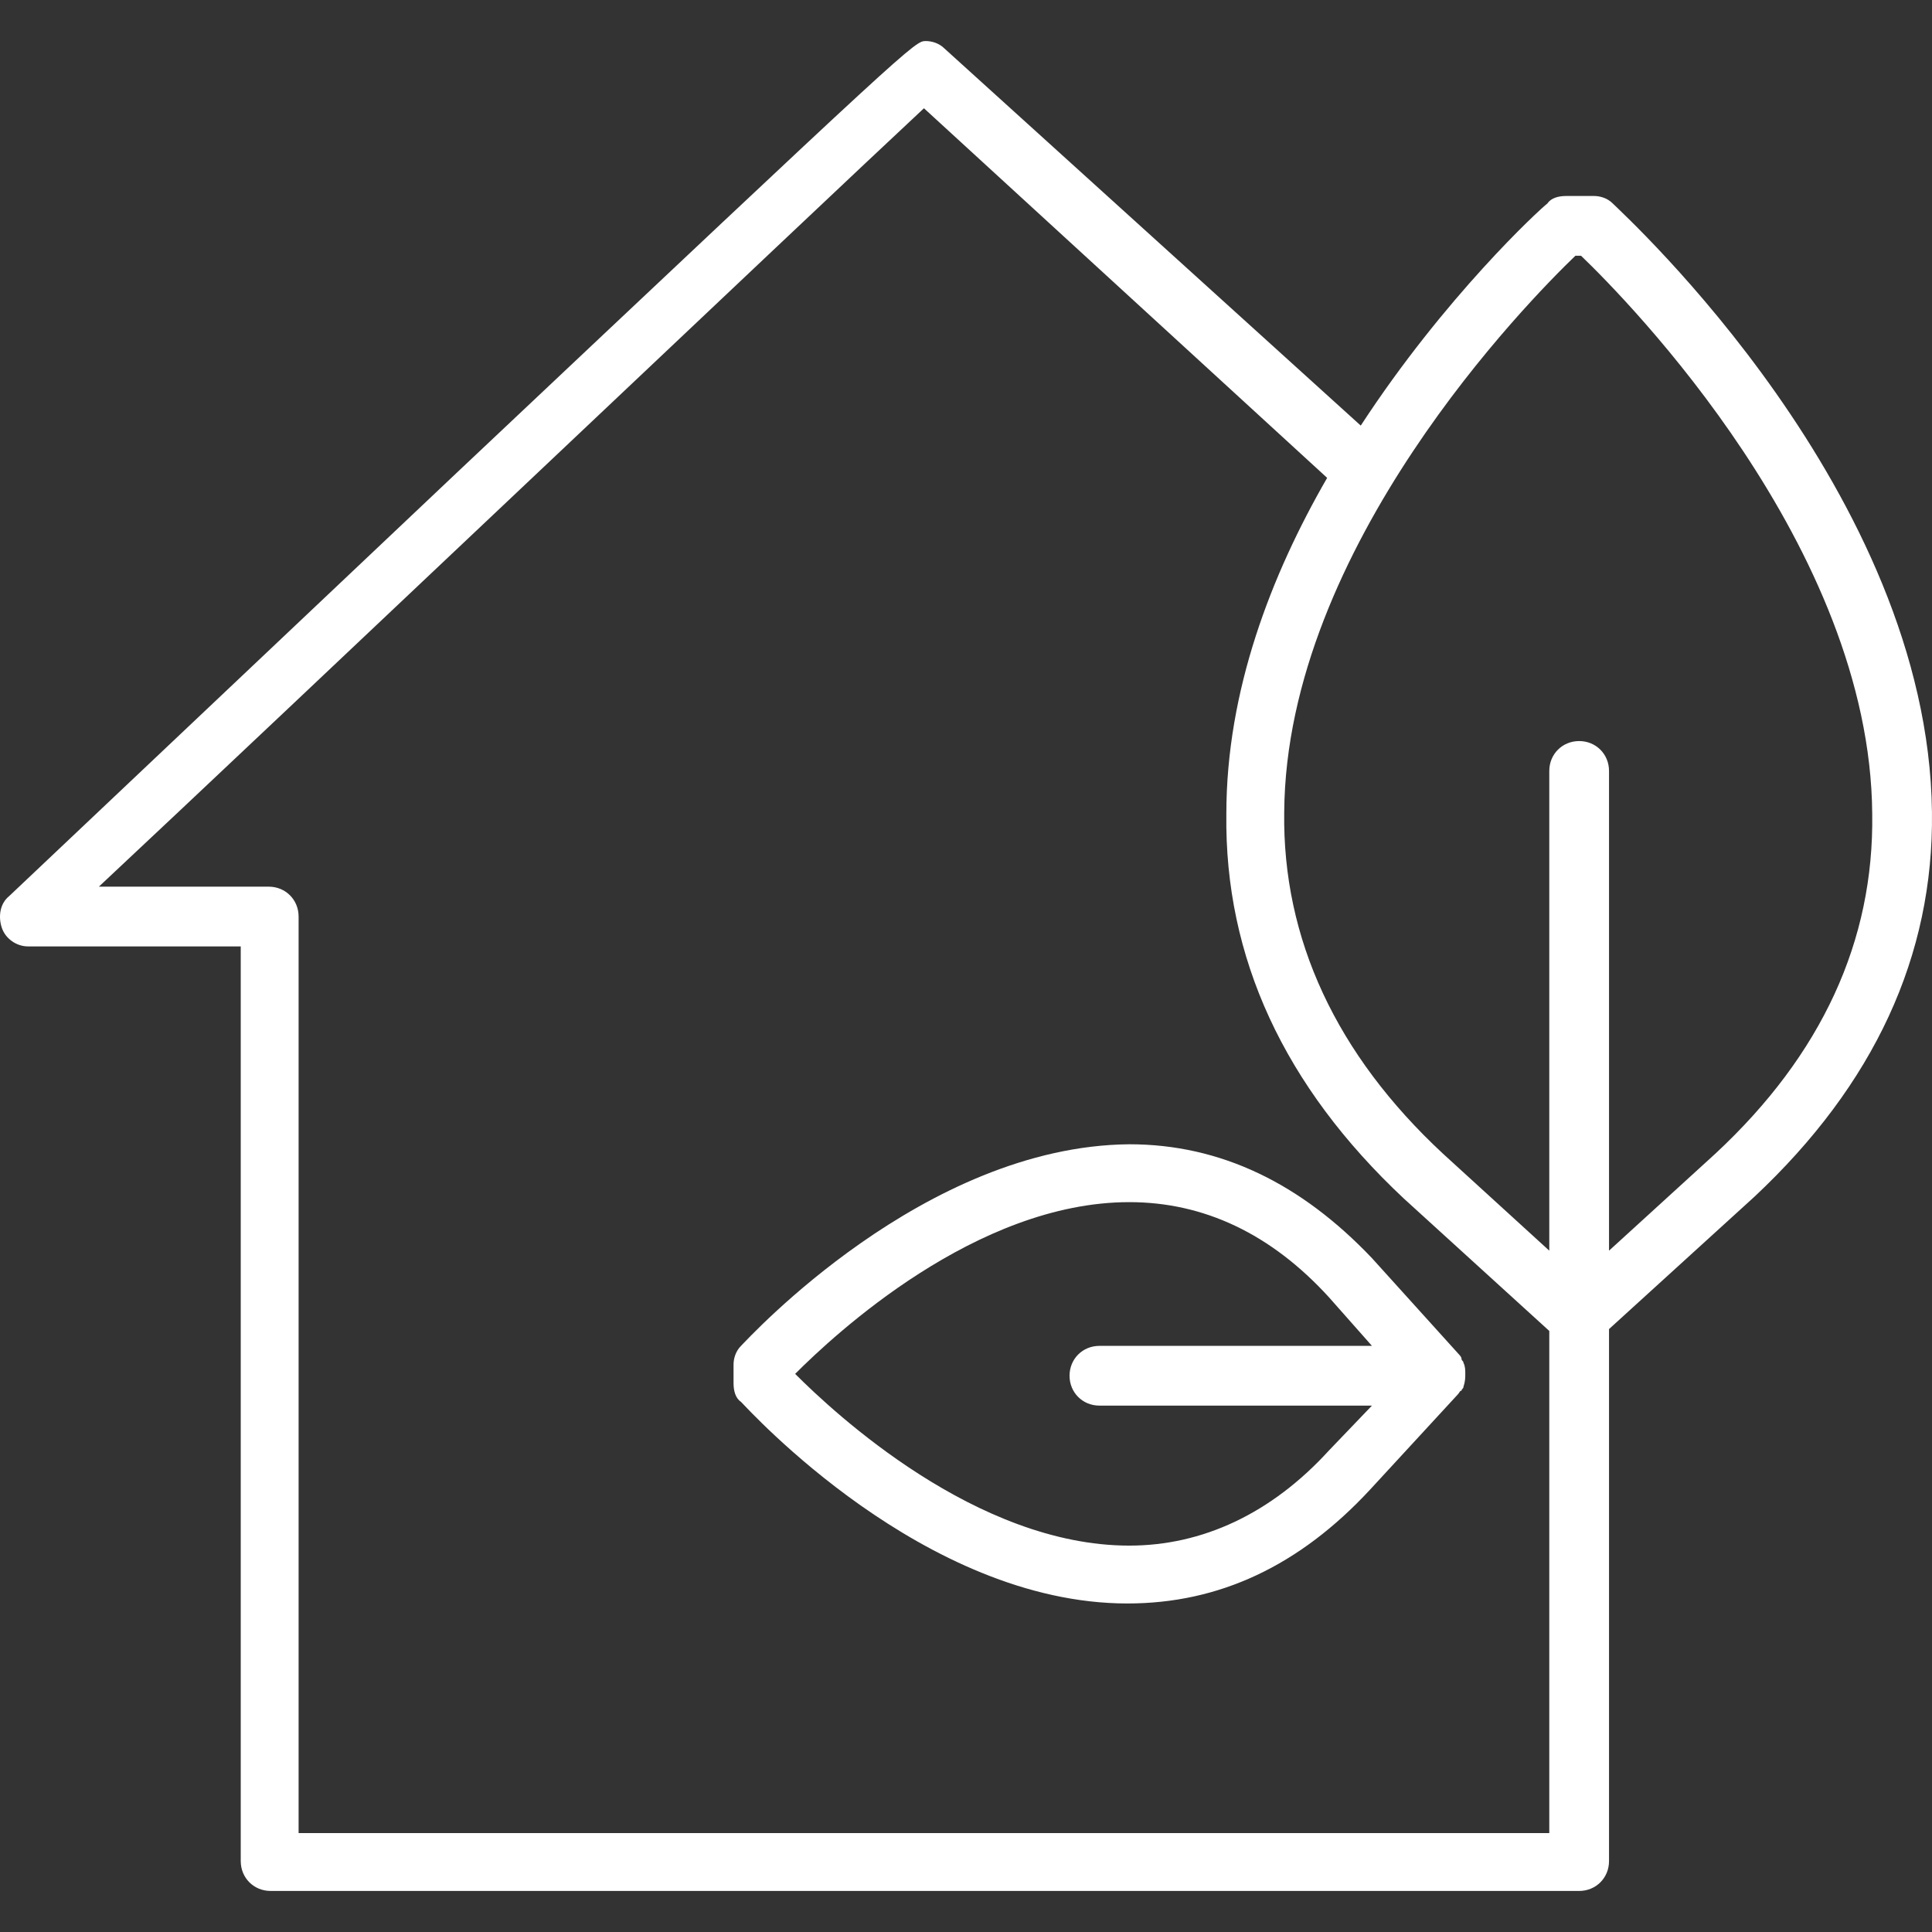 <?xml version="1.0"?>
<svg xmlns="http://www.w3.org/2000/svg" xmlns:xlink="http://www.w3.org/1999/xlink" xmlns:svgjs="http://svgjs.com/svgjs" version="1.1" width="512" height="512" x="0" y="0" viewBox="0 0 413.995 413.995" style="enable-background:new 0 0 512 512" xml:space="preserve"><rect x="0" y="0" width="413.995" height="413.995" fill="#333333" stroke="none"/><g>
<g xmlns="http://www.w3.org/2000/svg">
	<g>
		<path d="M345.586,43.598c-1.2-1.2-2.8-1.6-4-1.6h-6c-1.6,0-3.2,0.4-4,1.6c-1.6,1.2-22,20-40,47.6l-89.2-80.8    c-1.2-1.2-2.8-1.6-4-1.6c-2.4,0-2.4,0-100.4,92.4l-96,90.8c-2,1.6-2.4,4.4-1.6,6.8c0.8,2.4,3.2,4,5.6,4h45.6v196    c0,3.6,2.8,6.4,6.4,6.4h280.4c3.6,0,6.4-2.8,6.4-6.4v-114l31.2-28.4c25.6-24,38.4-51.6,38-82.4    C413.186,105.598,348.386,46.398,345.586,43.598z M331.986,392.798h-268v-0.4v-196c0-3.6-2.8-6.4-6.4-6.4h-36.4    c37.2-34.8,153.2-144.8,176.8-166.8l86.4,79.2c-12,20.8-21.6,45.6-21.6,72c-0.4,30.8,12.4,58.4,38,82.4l31.2,28.4V392.798z     M367.586,247.198l-22.8,20.8v-102.8c0-3.6-2.8-6.4-6.4-6.4c-3.6,0-6.4,2.8-6.4,6.4v102.8l-22.8-20.8c-22.8-21.2-34.4-46-34-73.2    c0.4-56.8,52.4-109.6,62.4-119.2h1.2c10,9.6,62,62.4,62.4,119.6C401.586,201.598,390.386,225.998,367.586,247.198z" fill="#ffffff" data-original="#000000" style=""/>
	</g>
</g>
<g xmlns="http://www.w3.org/2000/svg">
	<g>
		<path d="M313.586,291.998c0-0.4-0.4-0.4-0.4-0.8c0-0.4-0.4-0.8-0.4-0.8l-18.8-20.8c-15.2-16-32.4-24.4-52-24.4    c-44,0.4-81.6,41.6-83.2,43.2c-1.2,1.2-1.6,2.8-1.6,4v4c0,1.6,0.4,3.2,1.6,4c1.6,1.6,39.2,43.2,82.8,43.2c19.6,0,36.8-8,52-24.4    l18.8-20.4c0.4-0.4,0.4-0.8,0.8-0.8c0-0.4,0.4-0.4,0.4-0.8c0.4-1.2,0.4-2,0.4-2.8S313.986,292.798,313.586,291.998z     M235.586,301.198h58.4l-9.2,9.6c-12.4,13.6-27.2,20.4-42.8,20.4c-32.8,0-63.2-28.4-71.6-36.8c8.4-8.4,38.8-36.8,71.6-36.8    c16,0,30.4,6.8,42.8,20.4l9.2,10.4h-58.4c-3.6,0-6.4,2.8-6.4,6.4C229.186,298.398,231.986,301.198,235.586,301.198z" fill="#ffffff" data-original="#000000" style=""/>
	</g>
</g>
<g xmlns="http://www.w3.org/2000/svg">
</g>
<g xmlns="http://www.w3.org/2000/svg">
</g>
<g xmlns="http://www.w3.org/2000/svg">
</g>
<g xmlns="http://www.w3.org/2000/svg">
</g>
<g xmlns="http://www.w3.org/2000/svg">
</g>
<g xmlns="http://www.w3.org/2000/svg">
</g>
<g xmlns="http://www.w3.org/2000/svg">
</g>
<g xmlns="http://www.w3.org/2000/svg">
</g>
<g xmlns="http://www.w3.org/2000/svg">
</g>
<g xmlns="http://www.w3.org/2000/svg">
</g>
<g xmlns="http://www.w3.org/2000/svg">
</g>
<g xmlns="http://www.w3.org/2000/svg">
</g>
<g xmlns="http://www.w3.org/2000/svg">
</g>
<g xmlns="http://www.w3.org/2000/svg">
</g>
<g xmlns="http://www.w3.org/2000/svg">
</g>
</g></svg>
